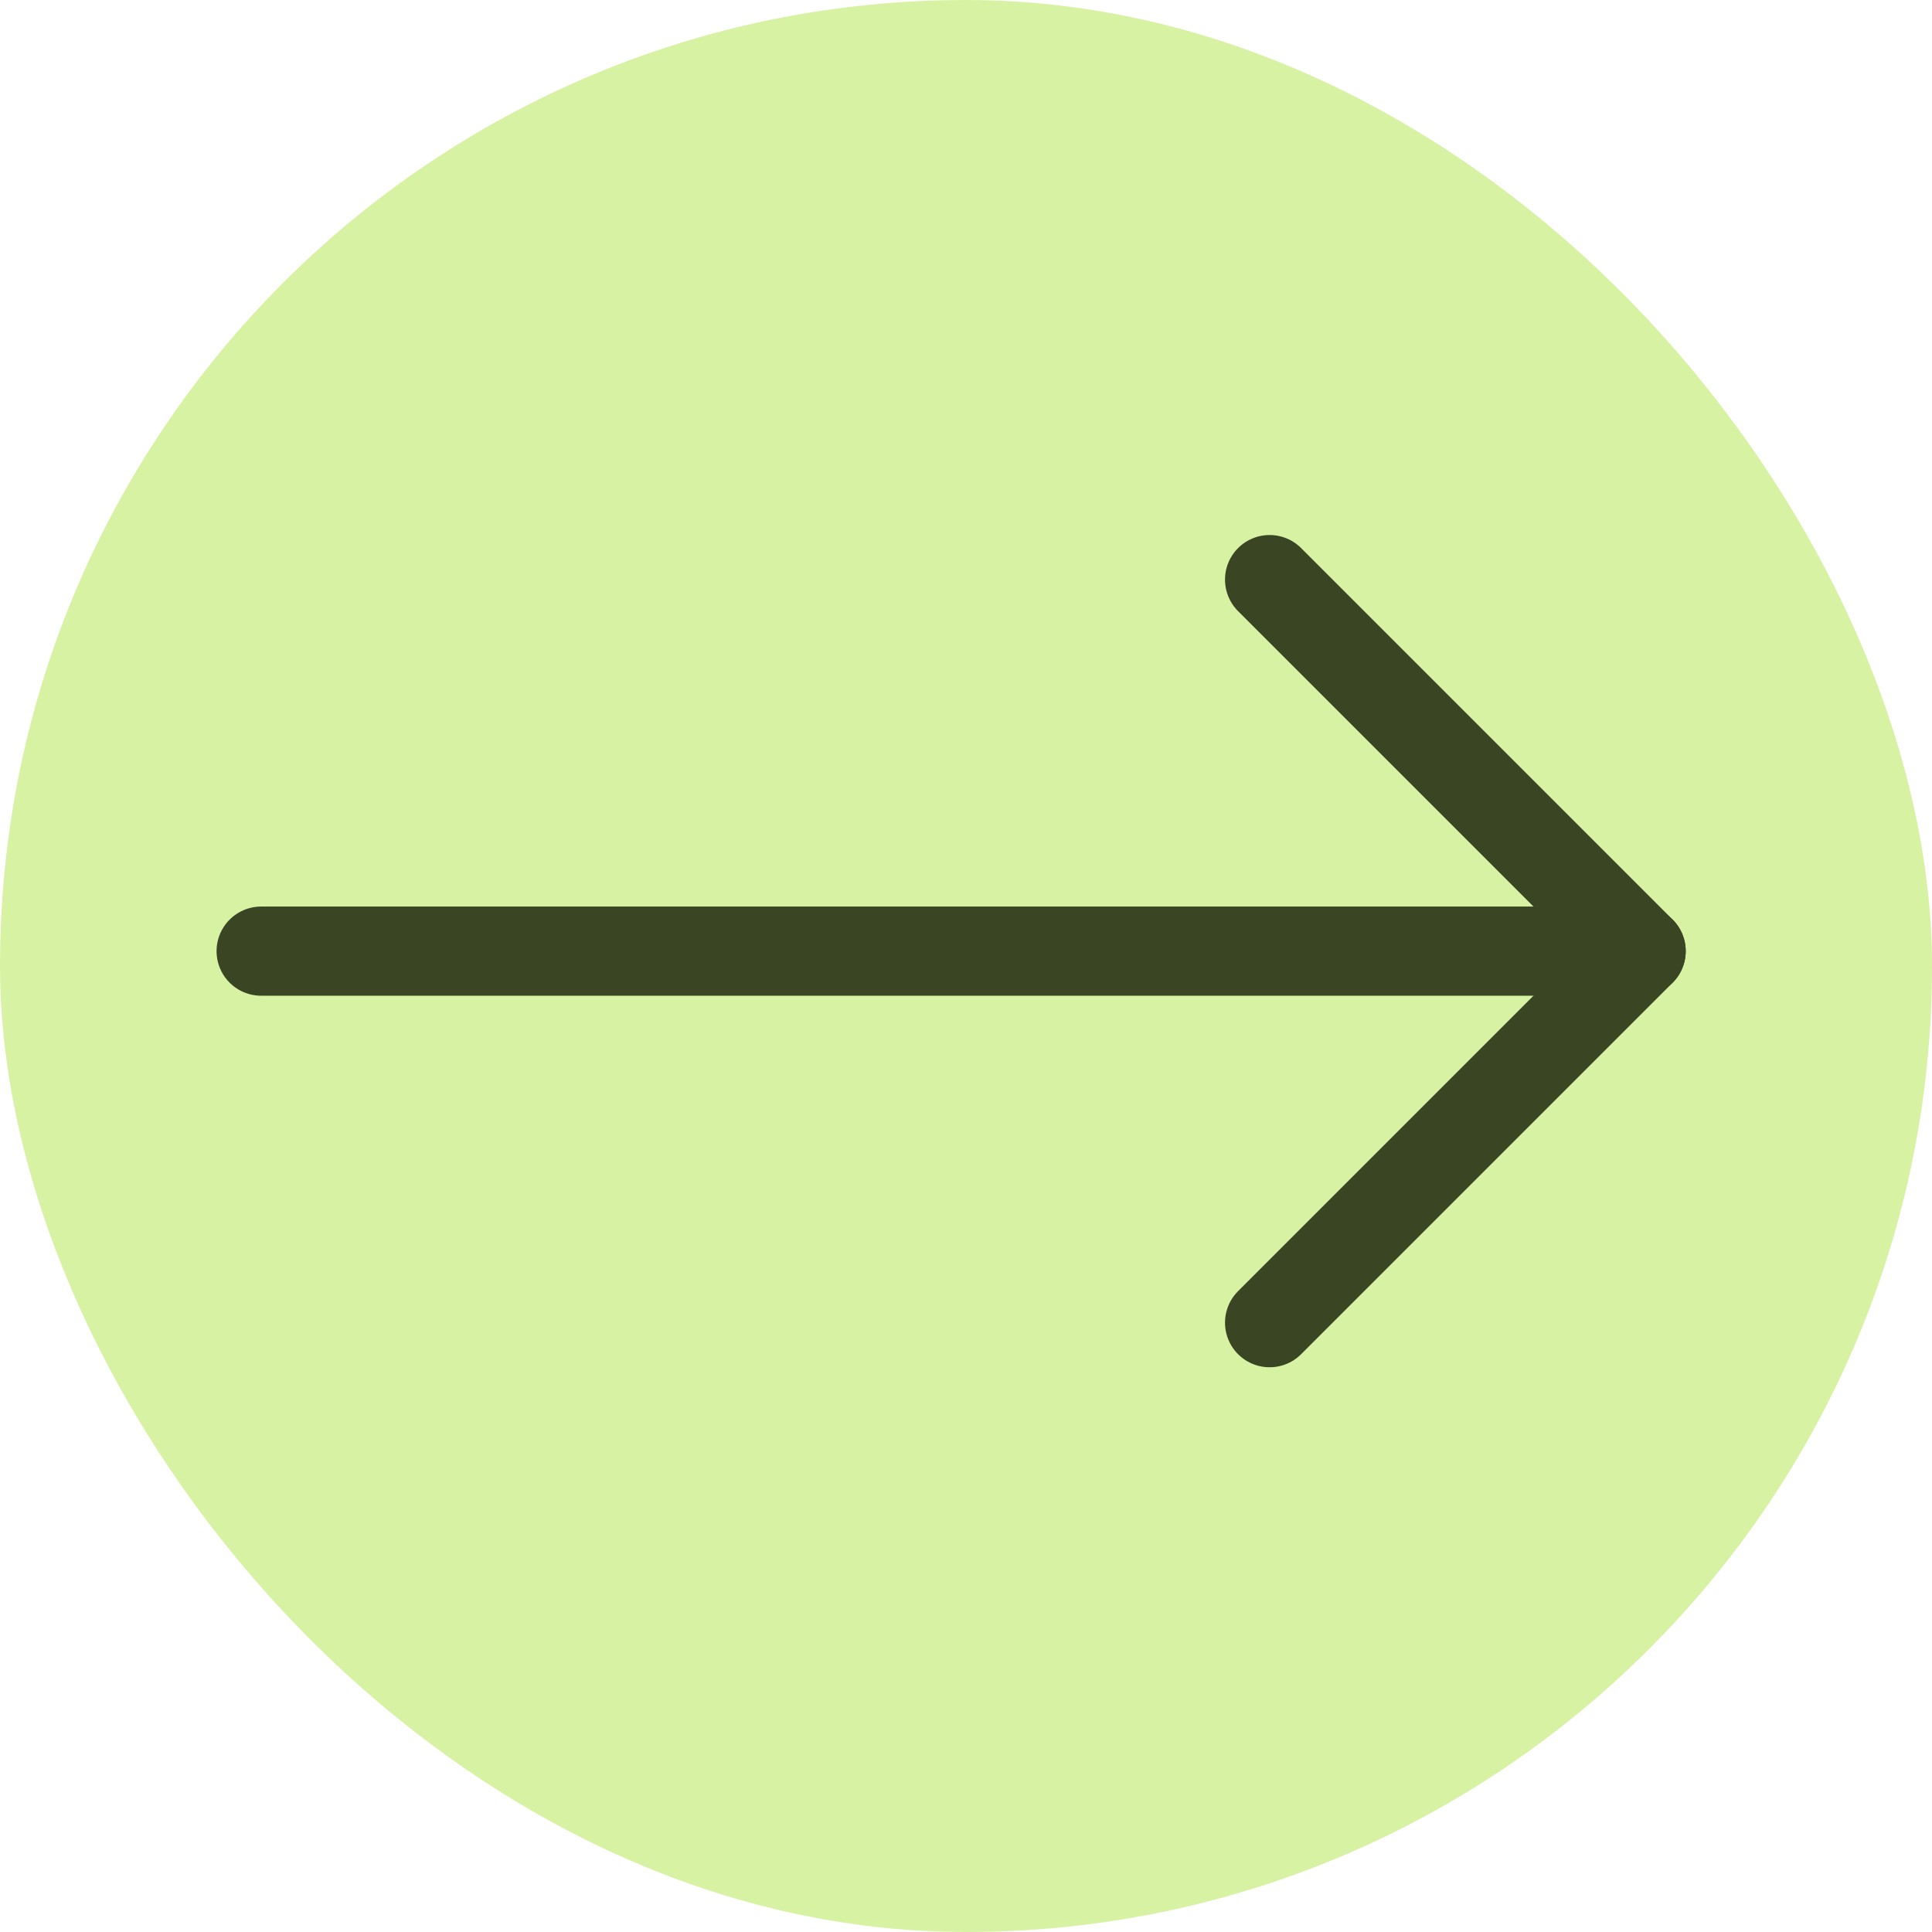 <?xml version="1.0" encoding="UTF-8"?> <svg xmlns="http://www.w3.org/2000/svg" width="65" height="65" viewBox="0 0 65 65" fill="none"><rect width="65" height="65" rx="32.5" fill="#D8F2A4"></rect><g clip-path="url(#clip0_140_10)"><path d="M8.786 32L55.214 32" stroke="#3A4524" stroke-width="3" stroke-linecap="round" stroke-linejoin="round"></path><path d="M42.714 44.5L55.214 32L42.714 19.5" stroke="#3A4524" stroke-width="3" stroke-linecap="round" stroke-linejoin="round"></path></g><defs><clipPath id="clip0_140_10"><rect width="50" height="50" fill="white" transform="translate(57 7) rotate(90)"></rect></clipPath></defs></svg> 